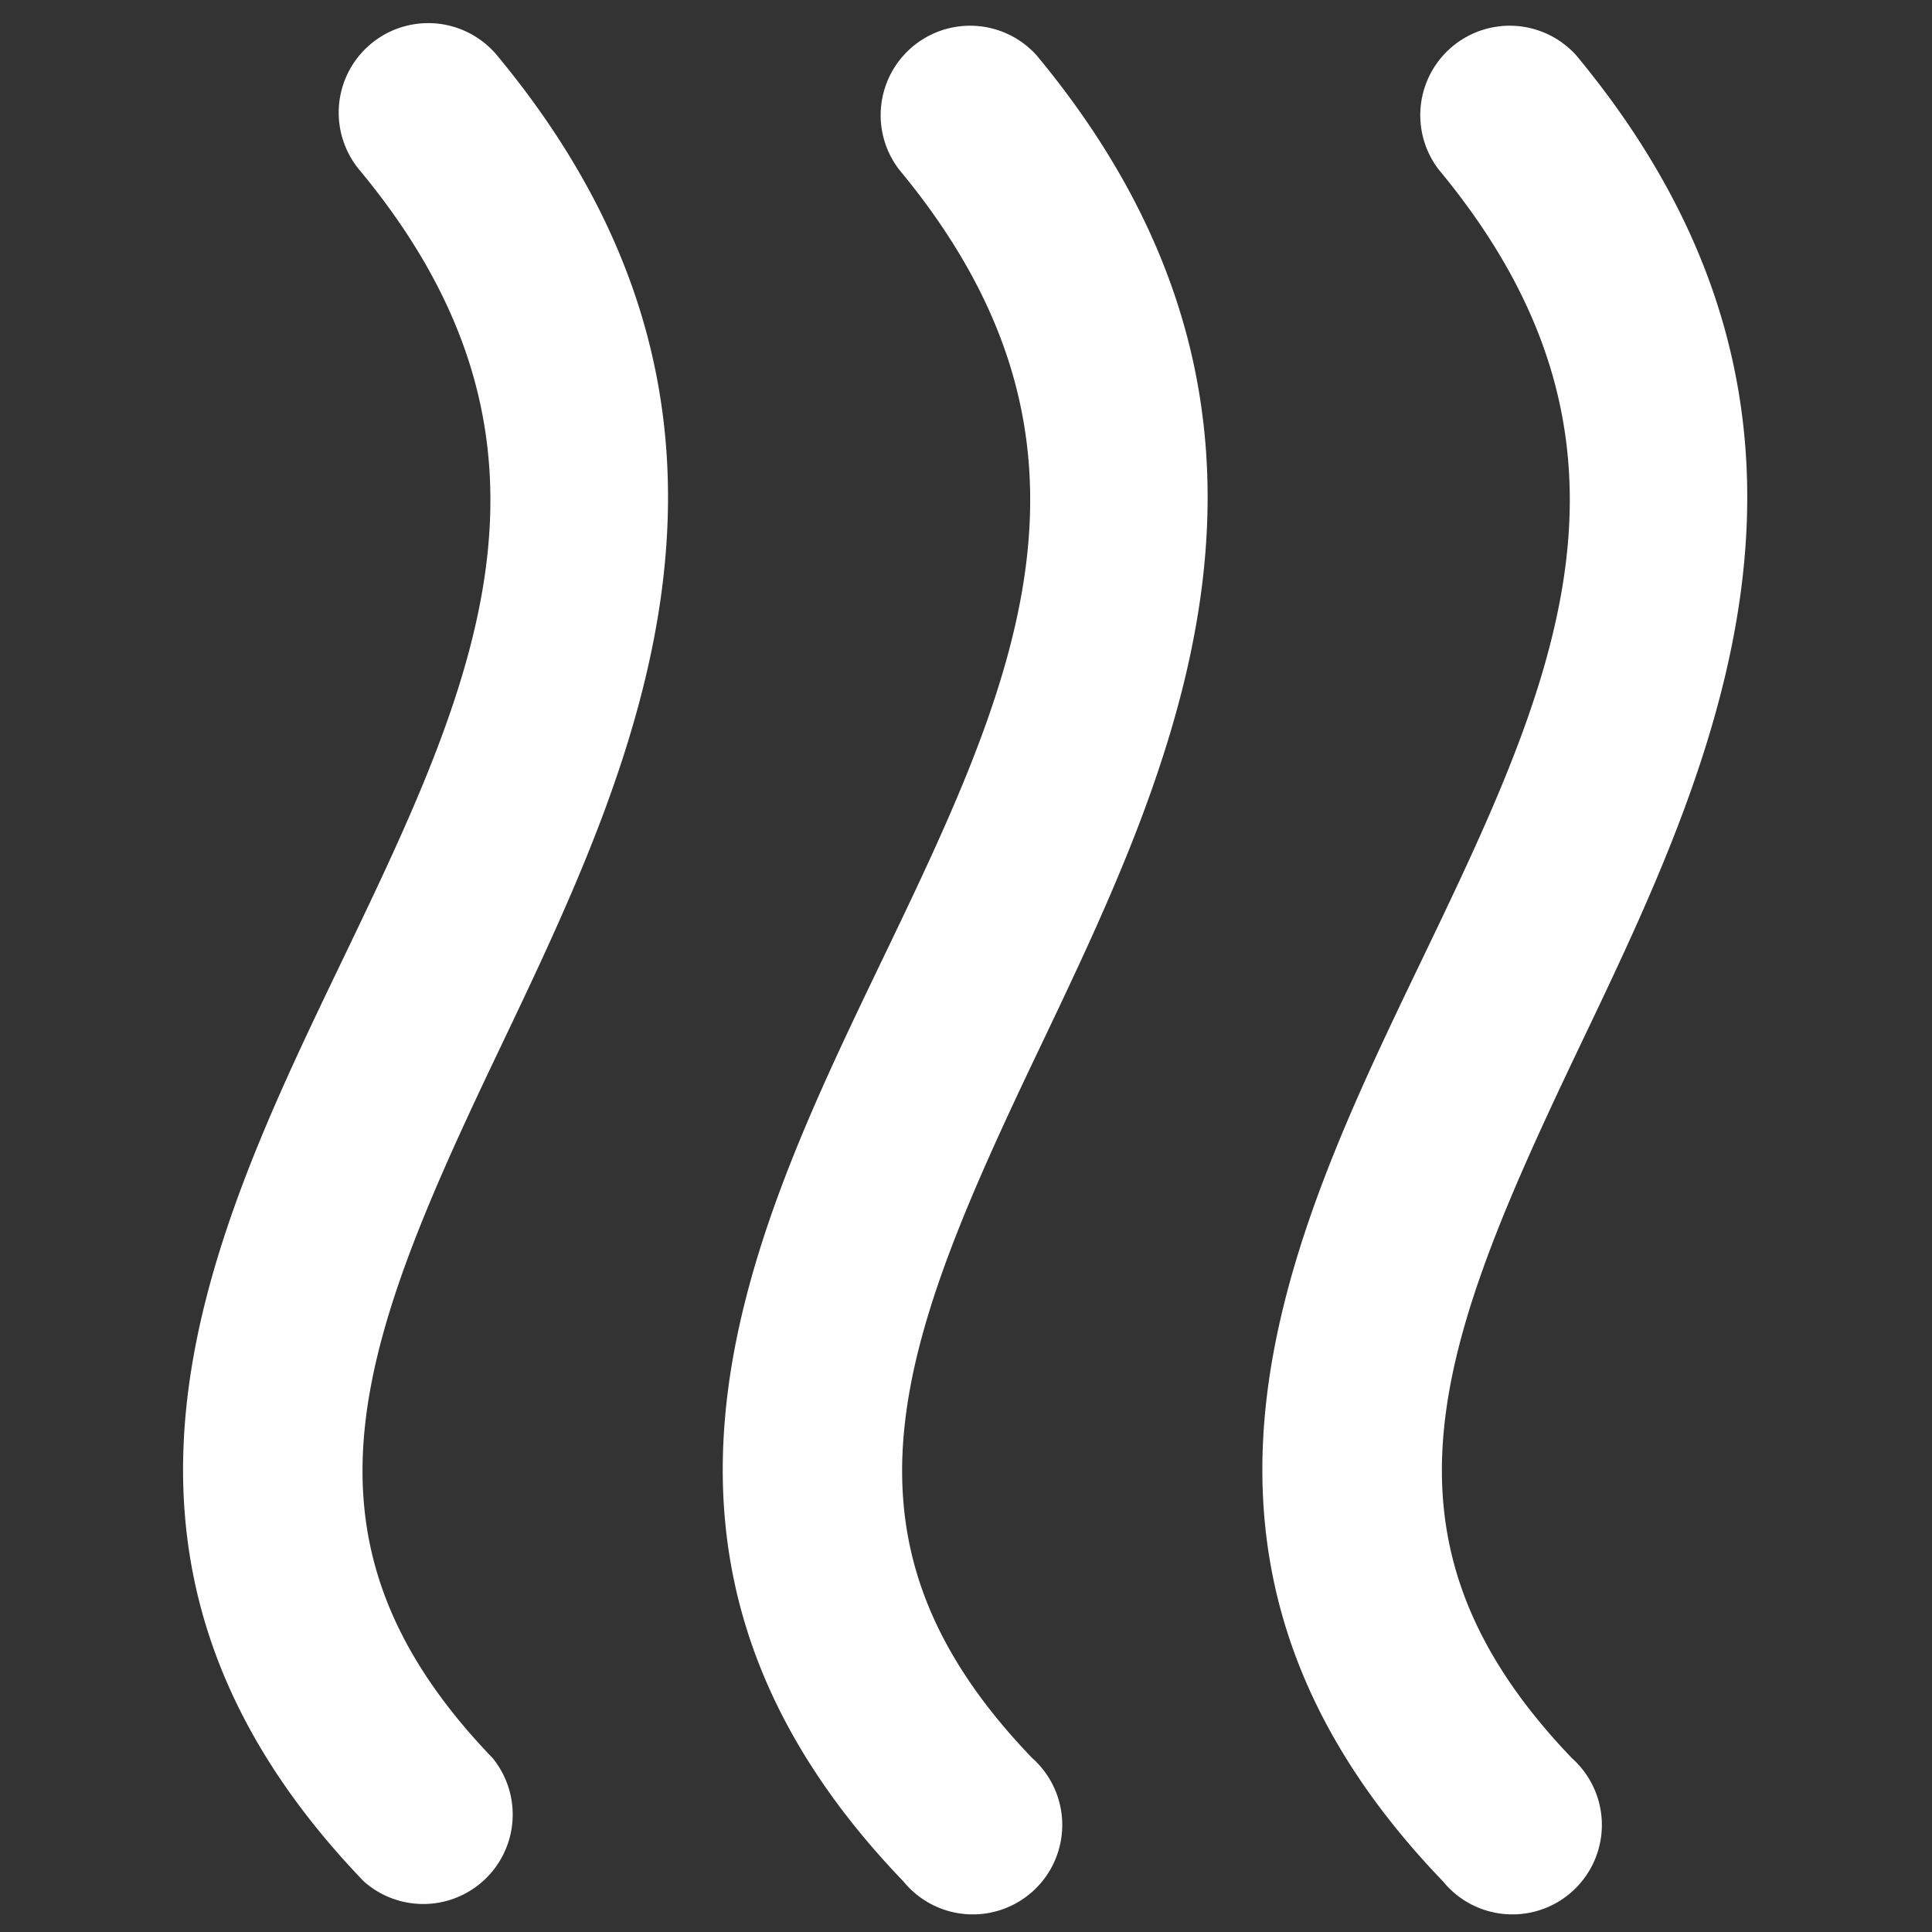 <svg id="vented_roof" data-name="vented roof" xmlns="http://www.w3.org/2000/svg" viewBox="0 0 100 100">
    <rect x="0" y="0" width="100" height="100" fill="#333333" stroke="none"/>
    <title>vented-roof</title>
    <path fill="#ffffff" d="M81.87,53.94c6.85-14.35,15.38-32.2-.28-51.07a4.63,4.63,0,0,0-7.12,5.91c11.88,14.31,5.93,26.75-1,41.16S58.76,80.82,74.69,97.38A4.63,4.63,0,1,0,81.36,91C70.44,79.6,74.44,69.49,81.87,53.94Z"/>
    <path fill="#ffffff" d="M25.73,2.87A4.63,4.63,0,0,0,18.6,8.79c11.88,14.31,5.93,26.75-1,41.16S2.9,80.82,18.83,97.38A4.63,4.63,0,0,0,25.5,91c-10.93-11.36-6.93-21.47.5-37C32.86,39.59,41.39,21.74,25.73,2.87Z"/>
    <path fill="#ffffff" d="M53.66,2.87a4.63,4.63,0,0,0-7.12,5.91c11.88,14.31,5.93,26.75-1,41.16S30.83,80.82,46.76,97.38A4.63,4.63,0,1,0,53.43,91c-10.93-11.36-6.93-21.47.5-37C60.79,39.59,69.32,21.74,53.66,2.87Z"/>
</svg>